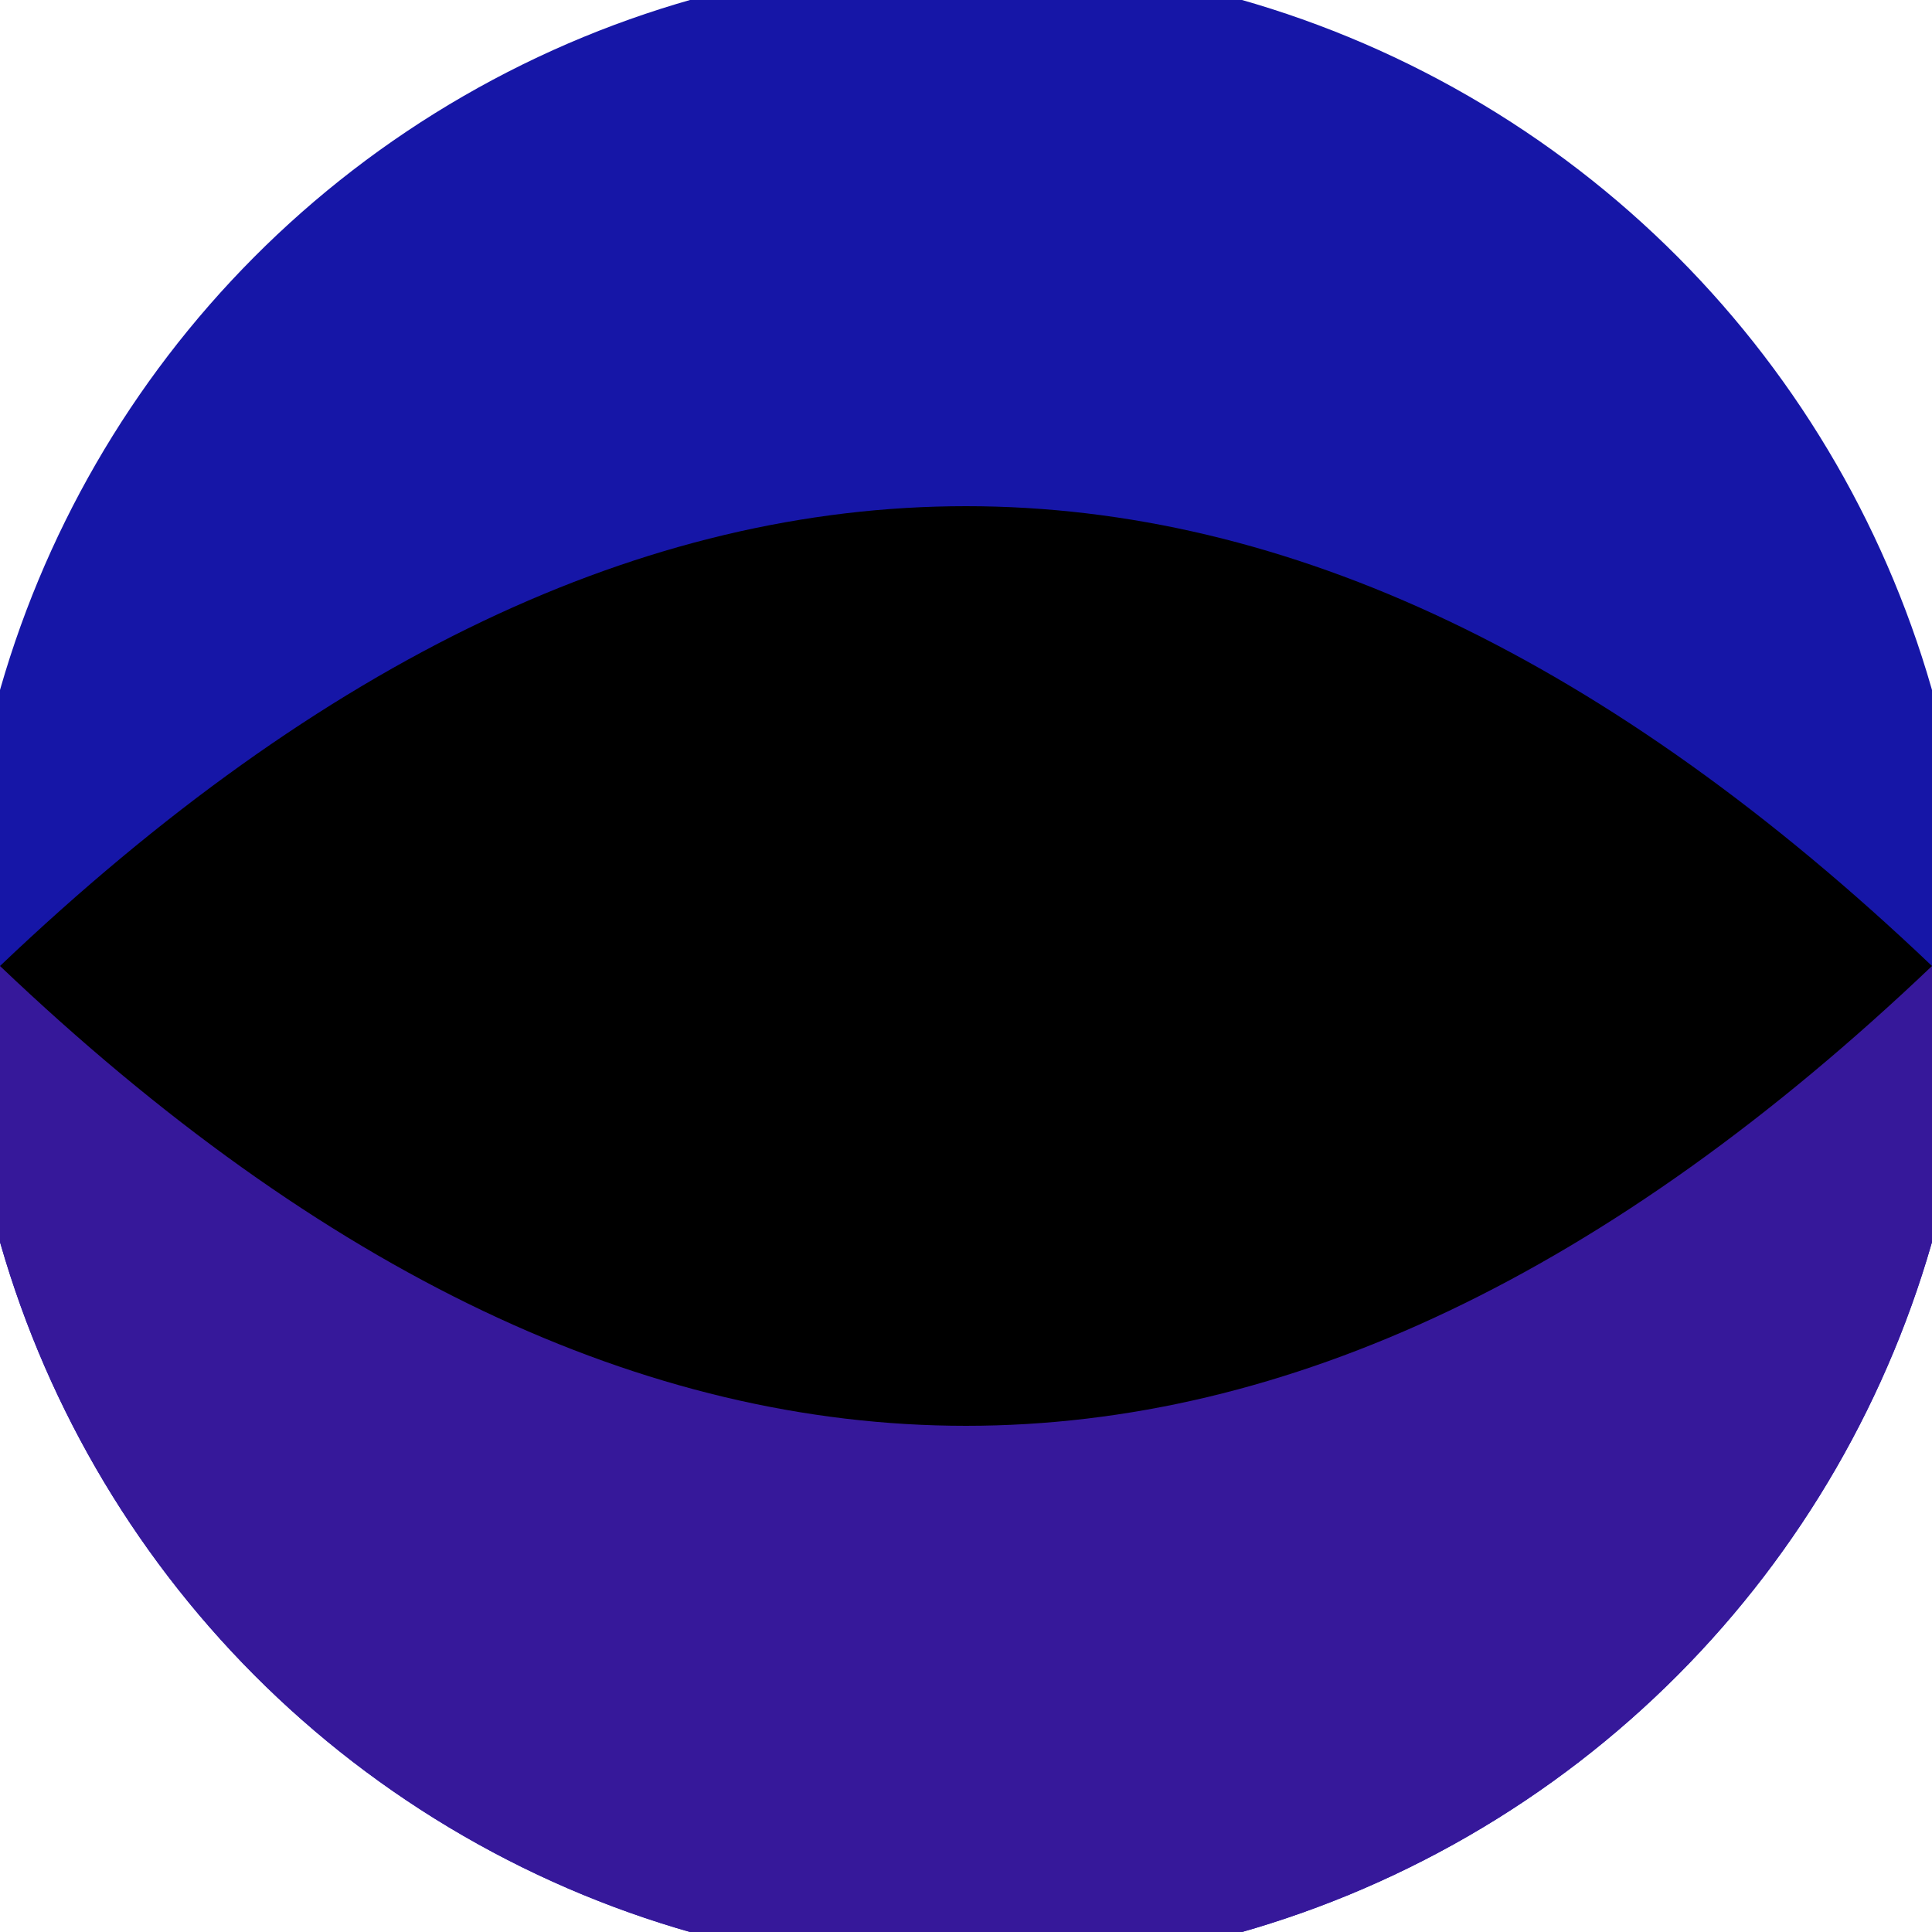 <svg xmlns="http://www.w3.org/2000/svg" width="128" height="128" viewBox="0 0 100 100" shape-rendering="geometricPrecision">
                            <defs>
                                <clipPath id="clip">
                                    <circle cx="50" cy="50" r="52" />
                                    <!--<rect x="0" y="0" width="100" height="100"/>-->
                                </clipPath>
                            </defs>
                            <g transform="rotate(0 50 50)">
                            <rect x="0" y="0" width="100" height="100" fill="#1616a7" clip-path="url(#clip)"/><path d="M 0 50 H 100 V 100 H 0 Z" fill="#36189a" clip-path="url(#clip)"/><path d="M 0 50 Q 50 2.4 100 50 Q 50 97.6 0 50 Z" fill="#000000" clip-path="url(#clip)"/></g></svg>